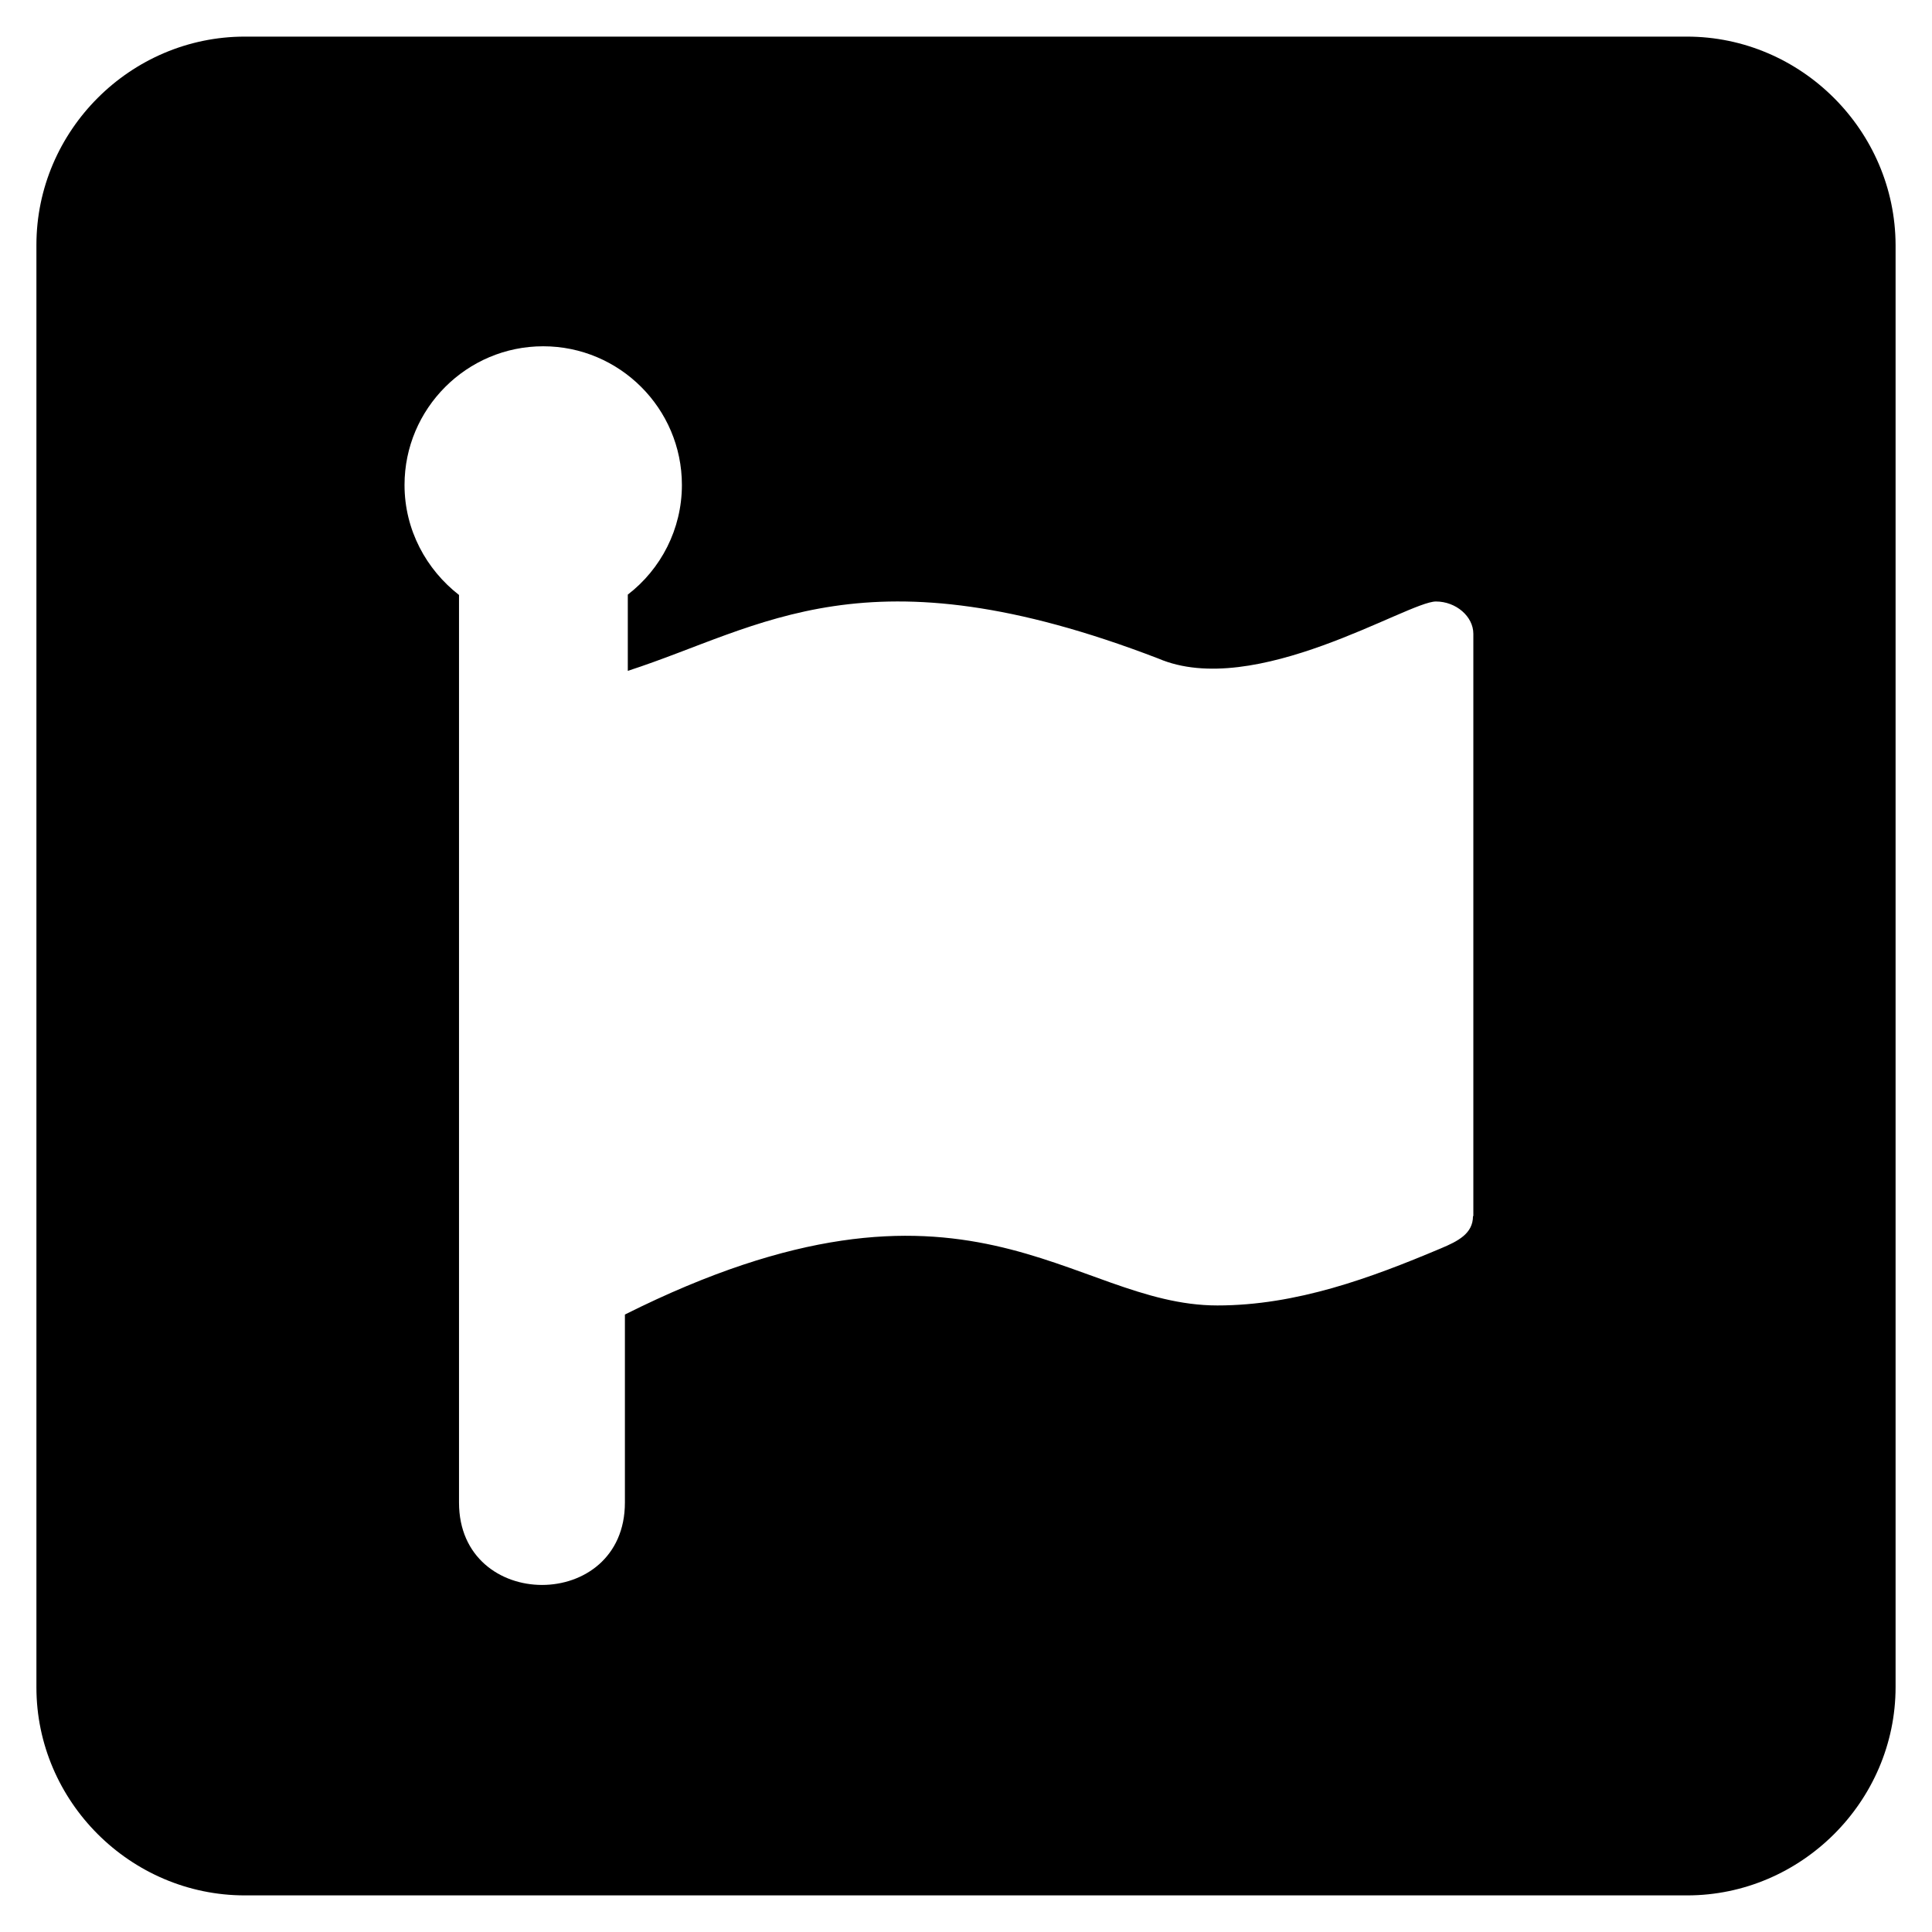 <?xml version="1.0" encoding="UTF-8"?>
<svg xmlns="http://www.w3.org/2000/svg" width="60" height="60" viewBox="0 0 60 60" fill="none">
  <rect width="60" height="60" fill="white"></rect>
  <path d="M52.386 1.137H7.603C4.051 1.137 1.131 4.057 1.131 7.608V52.403C1.131 55.943 4.051 58.863 7.603 58.863H52.397C55.937 58.863 58.869 55.943 58.869 52.392V7.608C58.857 4.057 55.937 1.137 52.386 1.137ZM45.745 37.768C45.745 38.309 45.283 38.546 44.742 38.772C42.577 39.685 40.265 40.542 37.807 40.542C33.241 40.542 30.062 35.491 19.407 40.824V46.664C19.407 50.08 14.255 50.069 14.255 46.664V18.477C13.24 17.688 12.563 16.459 12.563 15.061C12.563 12.693 14.491 10.754 16.87 10.754C19.238 10.754 21.177 12.682 21.177 15.061C21.177 16.436 20.523 17.677 19.497 18.466V20.834C23.68 19.481 26.882 16.955 35.97 20.45C38.969 21.736 43.715 18.68 44.595 18.68C45.215 18.68 45.756 19.142 45.756 19.684V37.768H45.745Z" fill="black"></path>
</svg>
